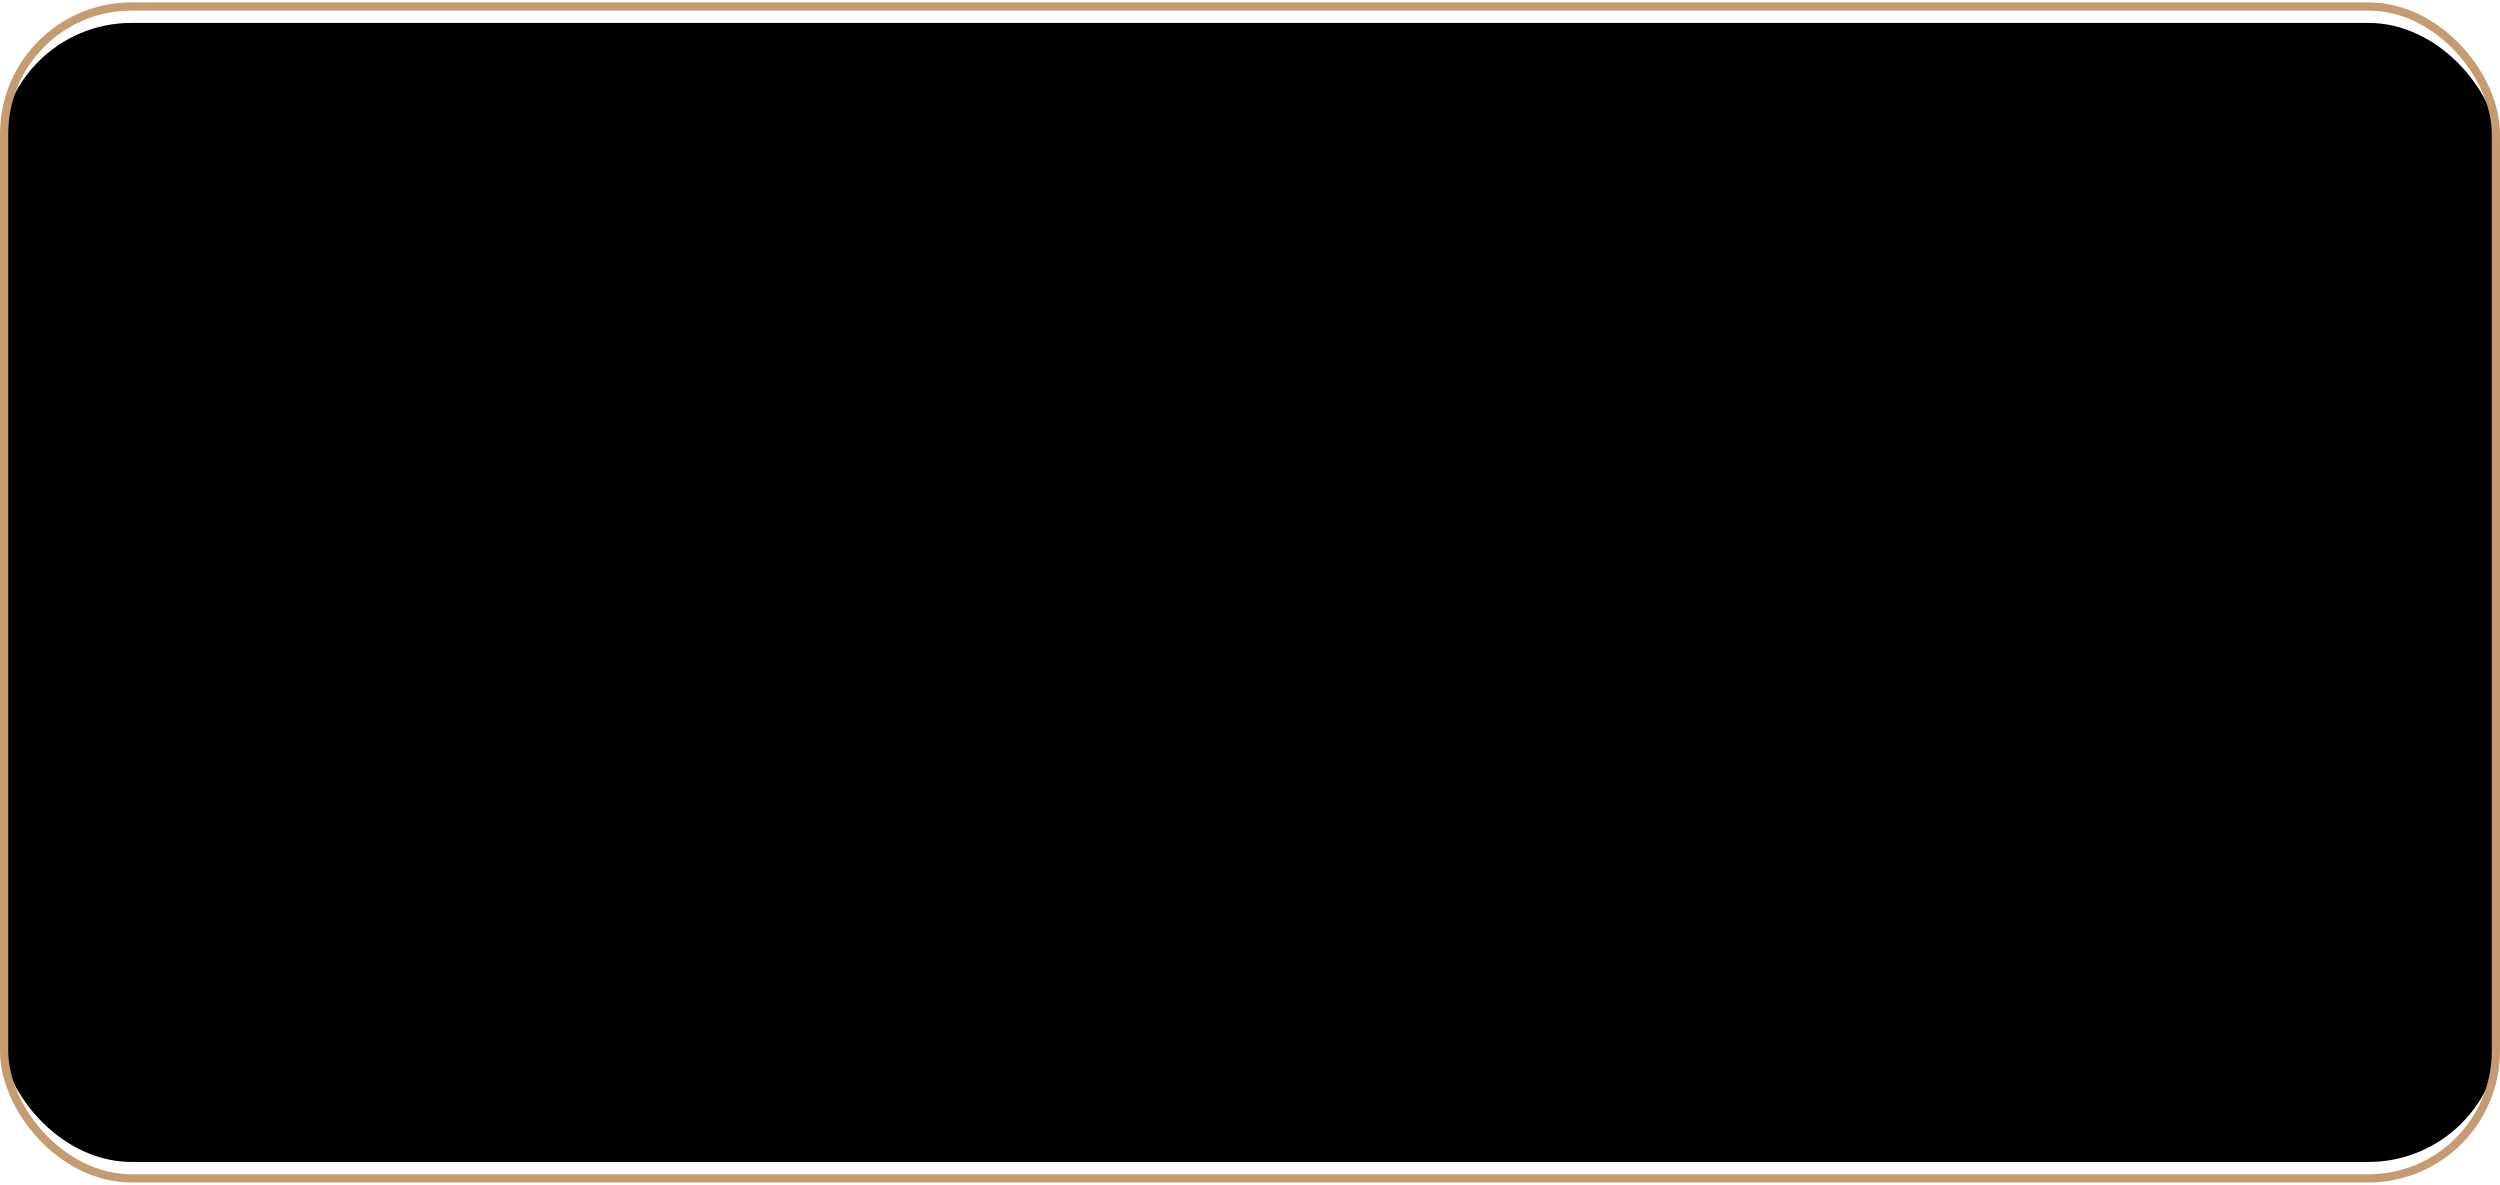 <svg xmlns="http://www.w3.org/2000/svg" width="1017" height="482" viewBox="0 0 1017 482" fill="none"><rect x=".418" y="9.749" width="1016.16" height="462.501" rx="53.108" fill="#000"/><rect x=".418" y="9.749" width="1016.16" height="462.501" rx="53.108" stroke="#000" stroke-width=".836"/><rect x=".418" y="9.749" width="1016.16" height="462.501" rx="53.108" stroke="#000" stroke-opacity=".2" stroke-width=".836"/><rect x="1.673" y="2.641" width="1013.65" height="476.719" rx="51.854" stroke="#c79b71" stroke-width="3.345"/></svg>